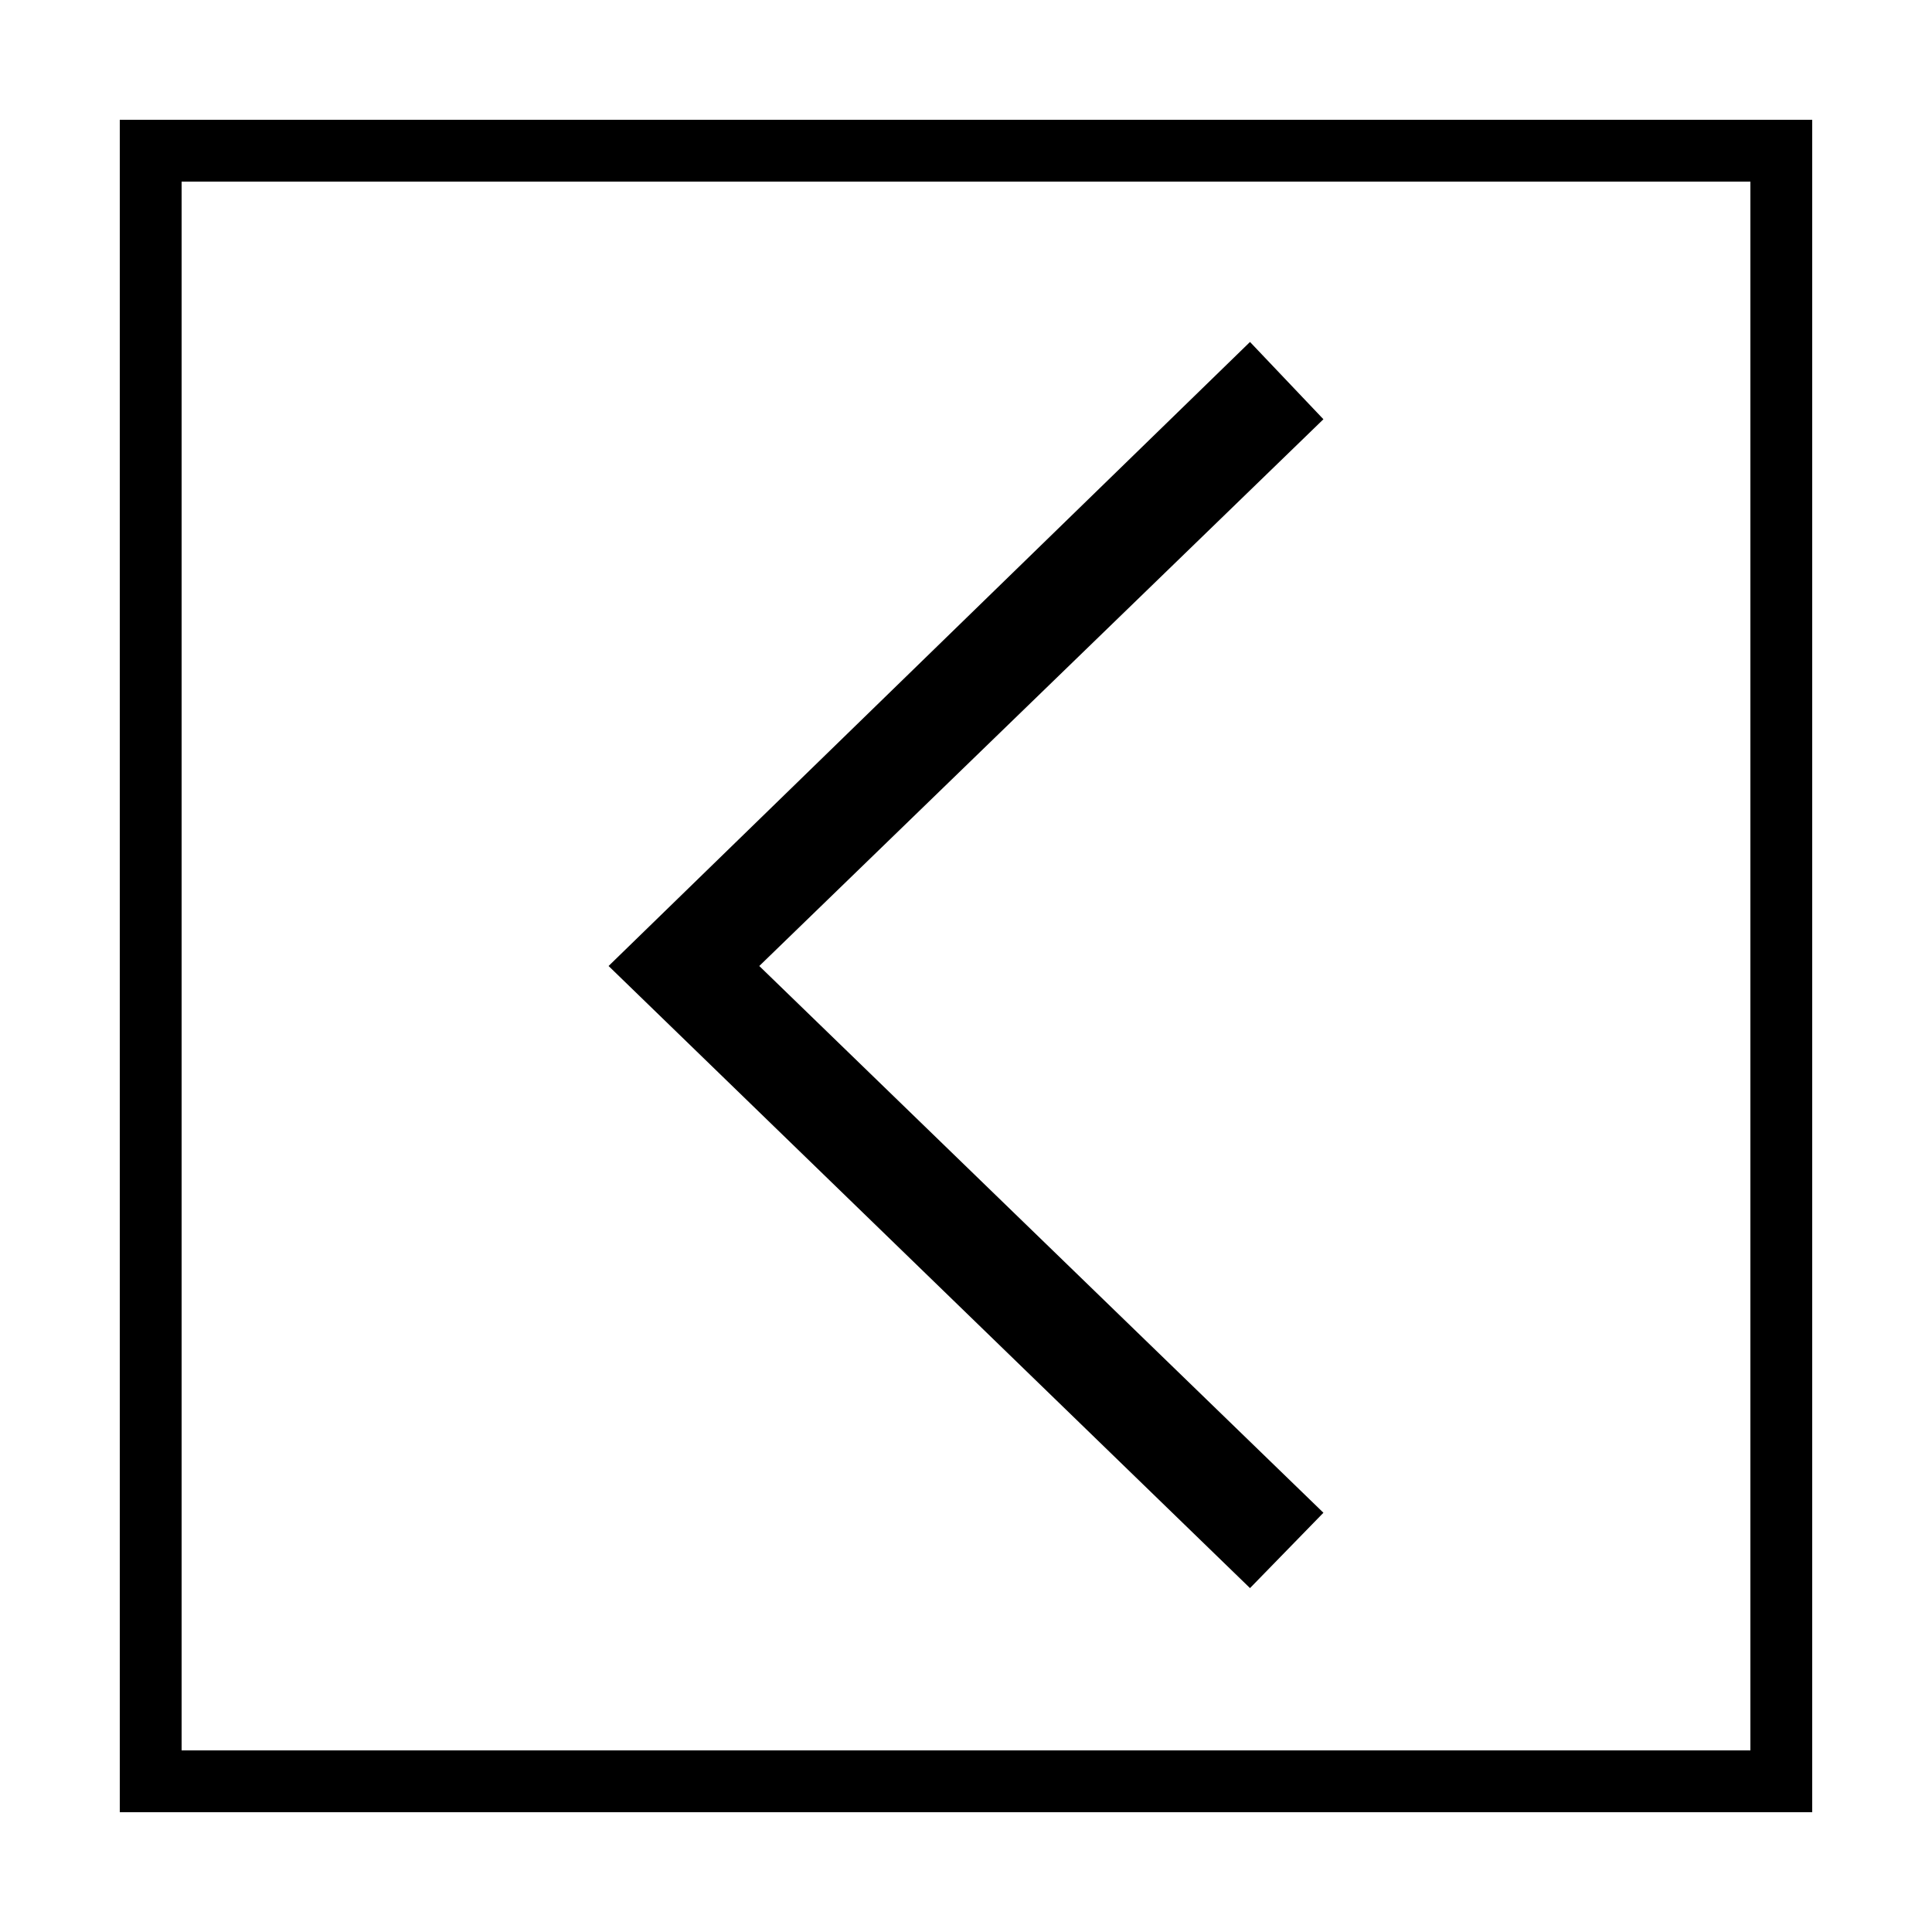 <svg width="64" height="64" viewBox="0 0 1000 1000" xmlns="http://www.w3.org/2000/svg"><path d="M393 500l292-283-38-40-332 323 332 322 38-39zM62 938h876V62H62v876zM906 94v812H94V94h812zM685 783z"/></svg>